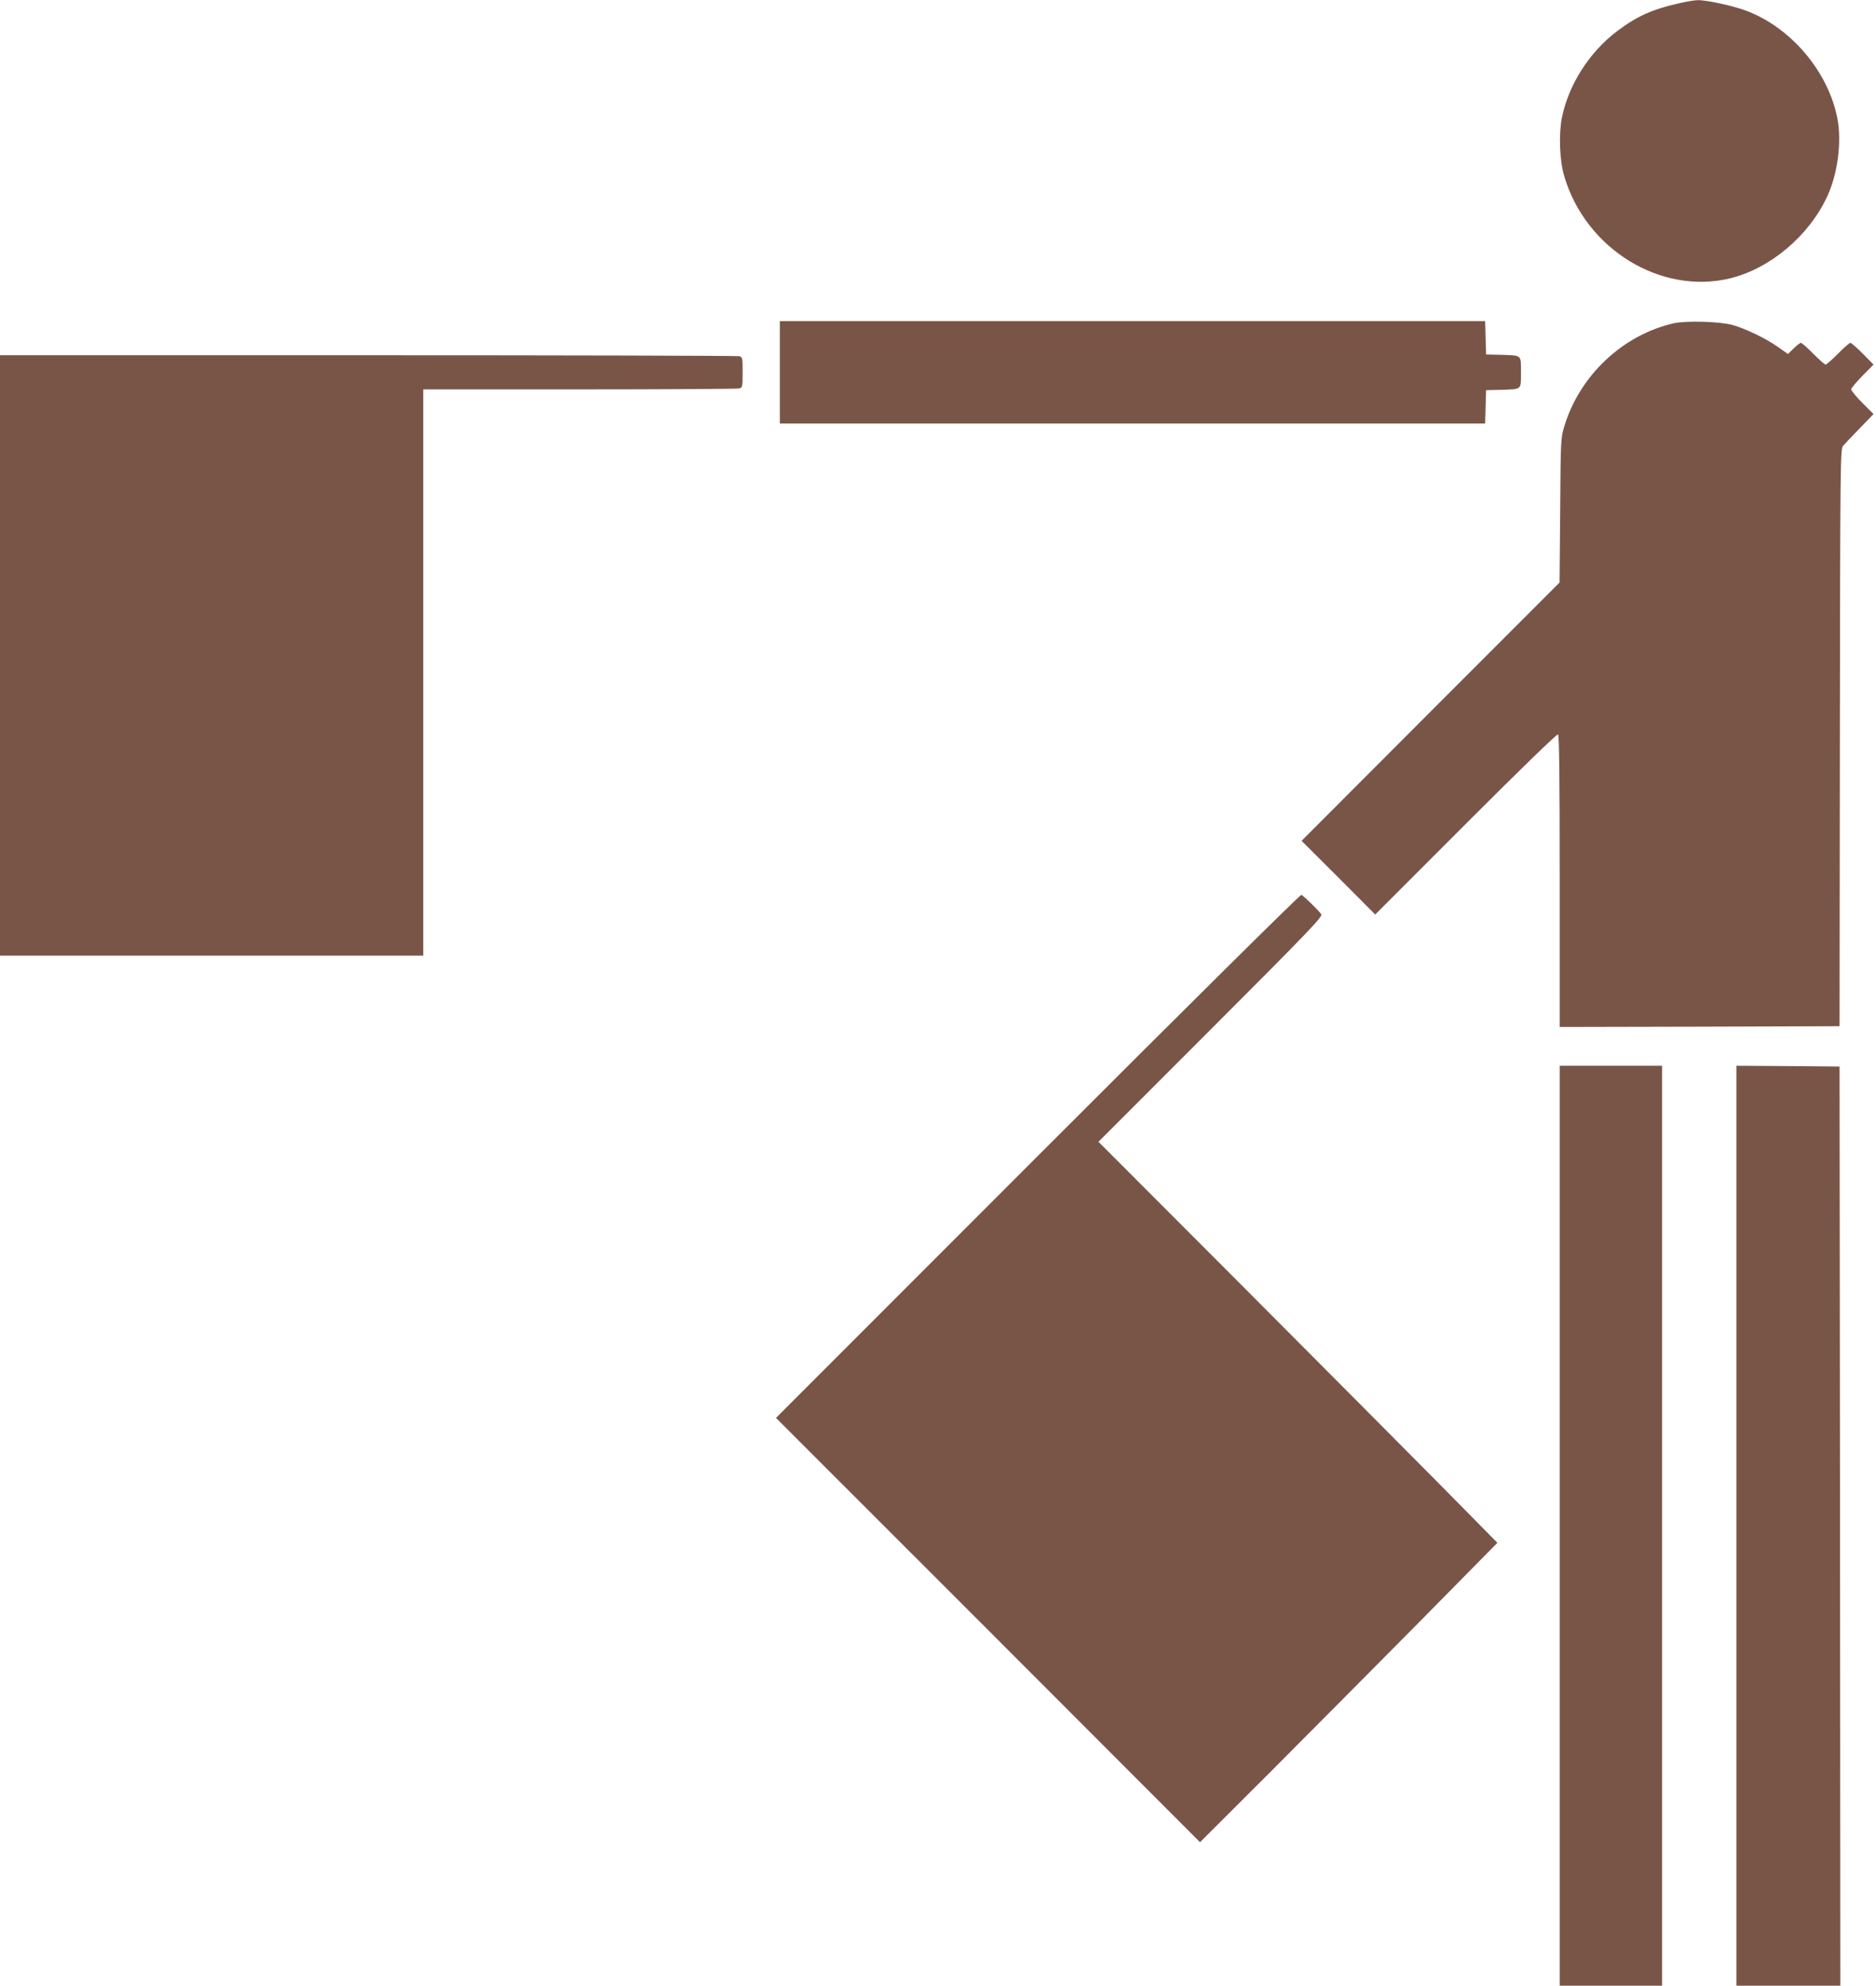 <?xml version="1.0" standalone="no"?>
<!DOCTYPE svg PUBLIC "-//W3C//DTD SVG 20010904//EN"
 "http://www.w3.org/TR/2001/REC-SVG-20010904/DTD/svg10.dtd">
<svg version="1.0" xmlns="http://www.w3.org/2000/svg"
 width="1210pt" height="1280pt" viewBox="0 0 1210 1280"
 preserveAspectRatio="xMidYMid meet">
<g transform="translate(0,1280) scale(0.1,-0.1)"
fill="#795548" stroke="none">
<path d="M10830 12779 c-173 -39 -271 -83 -400 -180 -179 -135 -313 -345 -356
-558 -21 -108 -15 -275 15 -376 138 -470 623 -768 1071 -659 259 64 508 274
626 529 67 145 94 351 65 501 -58 300 -296 583 -583 693 -82 32 -261 71 -317
70 -20 0 -74 -9 -121 -20z"/>
<path d="M5030 10400 l0 -330 2275 0 2274 0 3 108 3 107 90 2 c144 5 135 -3
135 113 0 116 9 108 -135 113 l-90 2 -3 108 -3 107 -2274 0 -2275 0 0 -330z"/>
<path d="M10795 10716 c-329 -75 -607 -337 -706 -666 -22 -72 -23 -91 -26
-540 l-4 -465 -832 -832 -832 -833 238 -237 237 -238 584 584 c346 346 588
581 595 577 8 -5 11 -266 11 -947 l0 -939 903 2 902 3 2 1860 c2 1748 3 1861
20 1880 9 11 57 62 107 113 l90 93 -72 72 c-40 40 -72 79 -72 87 0 8 33 47 72
87 l72 73 -69 70 c-38 38 -74 70 -80 70 -6 0 -42 -31 -80 -70 -38 -38 -74 -70
-80 -70 -6 0 -42 32 -80 70 -38 39 -74 70 -79 70 -6 0 -27 -16 -47 -36 l-37
-36 -65 46 c-76 54 -207 117 -292 141 -82 23 -301 29 -380 11z"/>
<path d="M0 8575 l0 -1935 1365 0 1365 0 0 1825 0 1825 1008 0 c554 0 1017 3
1030 6 21 6 22 11 22 104 0 93 -1 98 -22 104 -13 3 -1091 6 -2395 6 l-2373 0
0 -1935z"/>
<path d="M6695 5350 l-1690 -1690 1368 -1367 1367 -1368 451 450 c247 248 679
682 959 965 l508 515 -360 365 c-199 201 -777 782 -1287 1293 l-926 927 724
724 c628 628 722 726 713 742 -9 17 -103 110 -128 126 -6 4 -732 -715 -1699
-1682z"/>
<path d="M10060 2965 l0 -2965 330 0 330 0 0 2965 0 2965 -330 0 -330 0 0
-2965z"/>
<path d="M11200 2965 l0 -2965 335 0 335 0 -2 2962 -3 2963 -332 3 -333 2 0
-2965z"/>
</g>
</svg>
